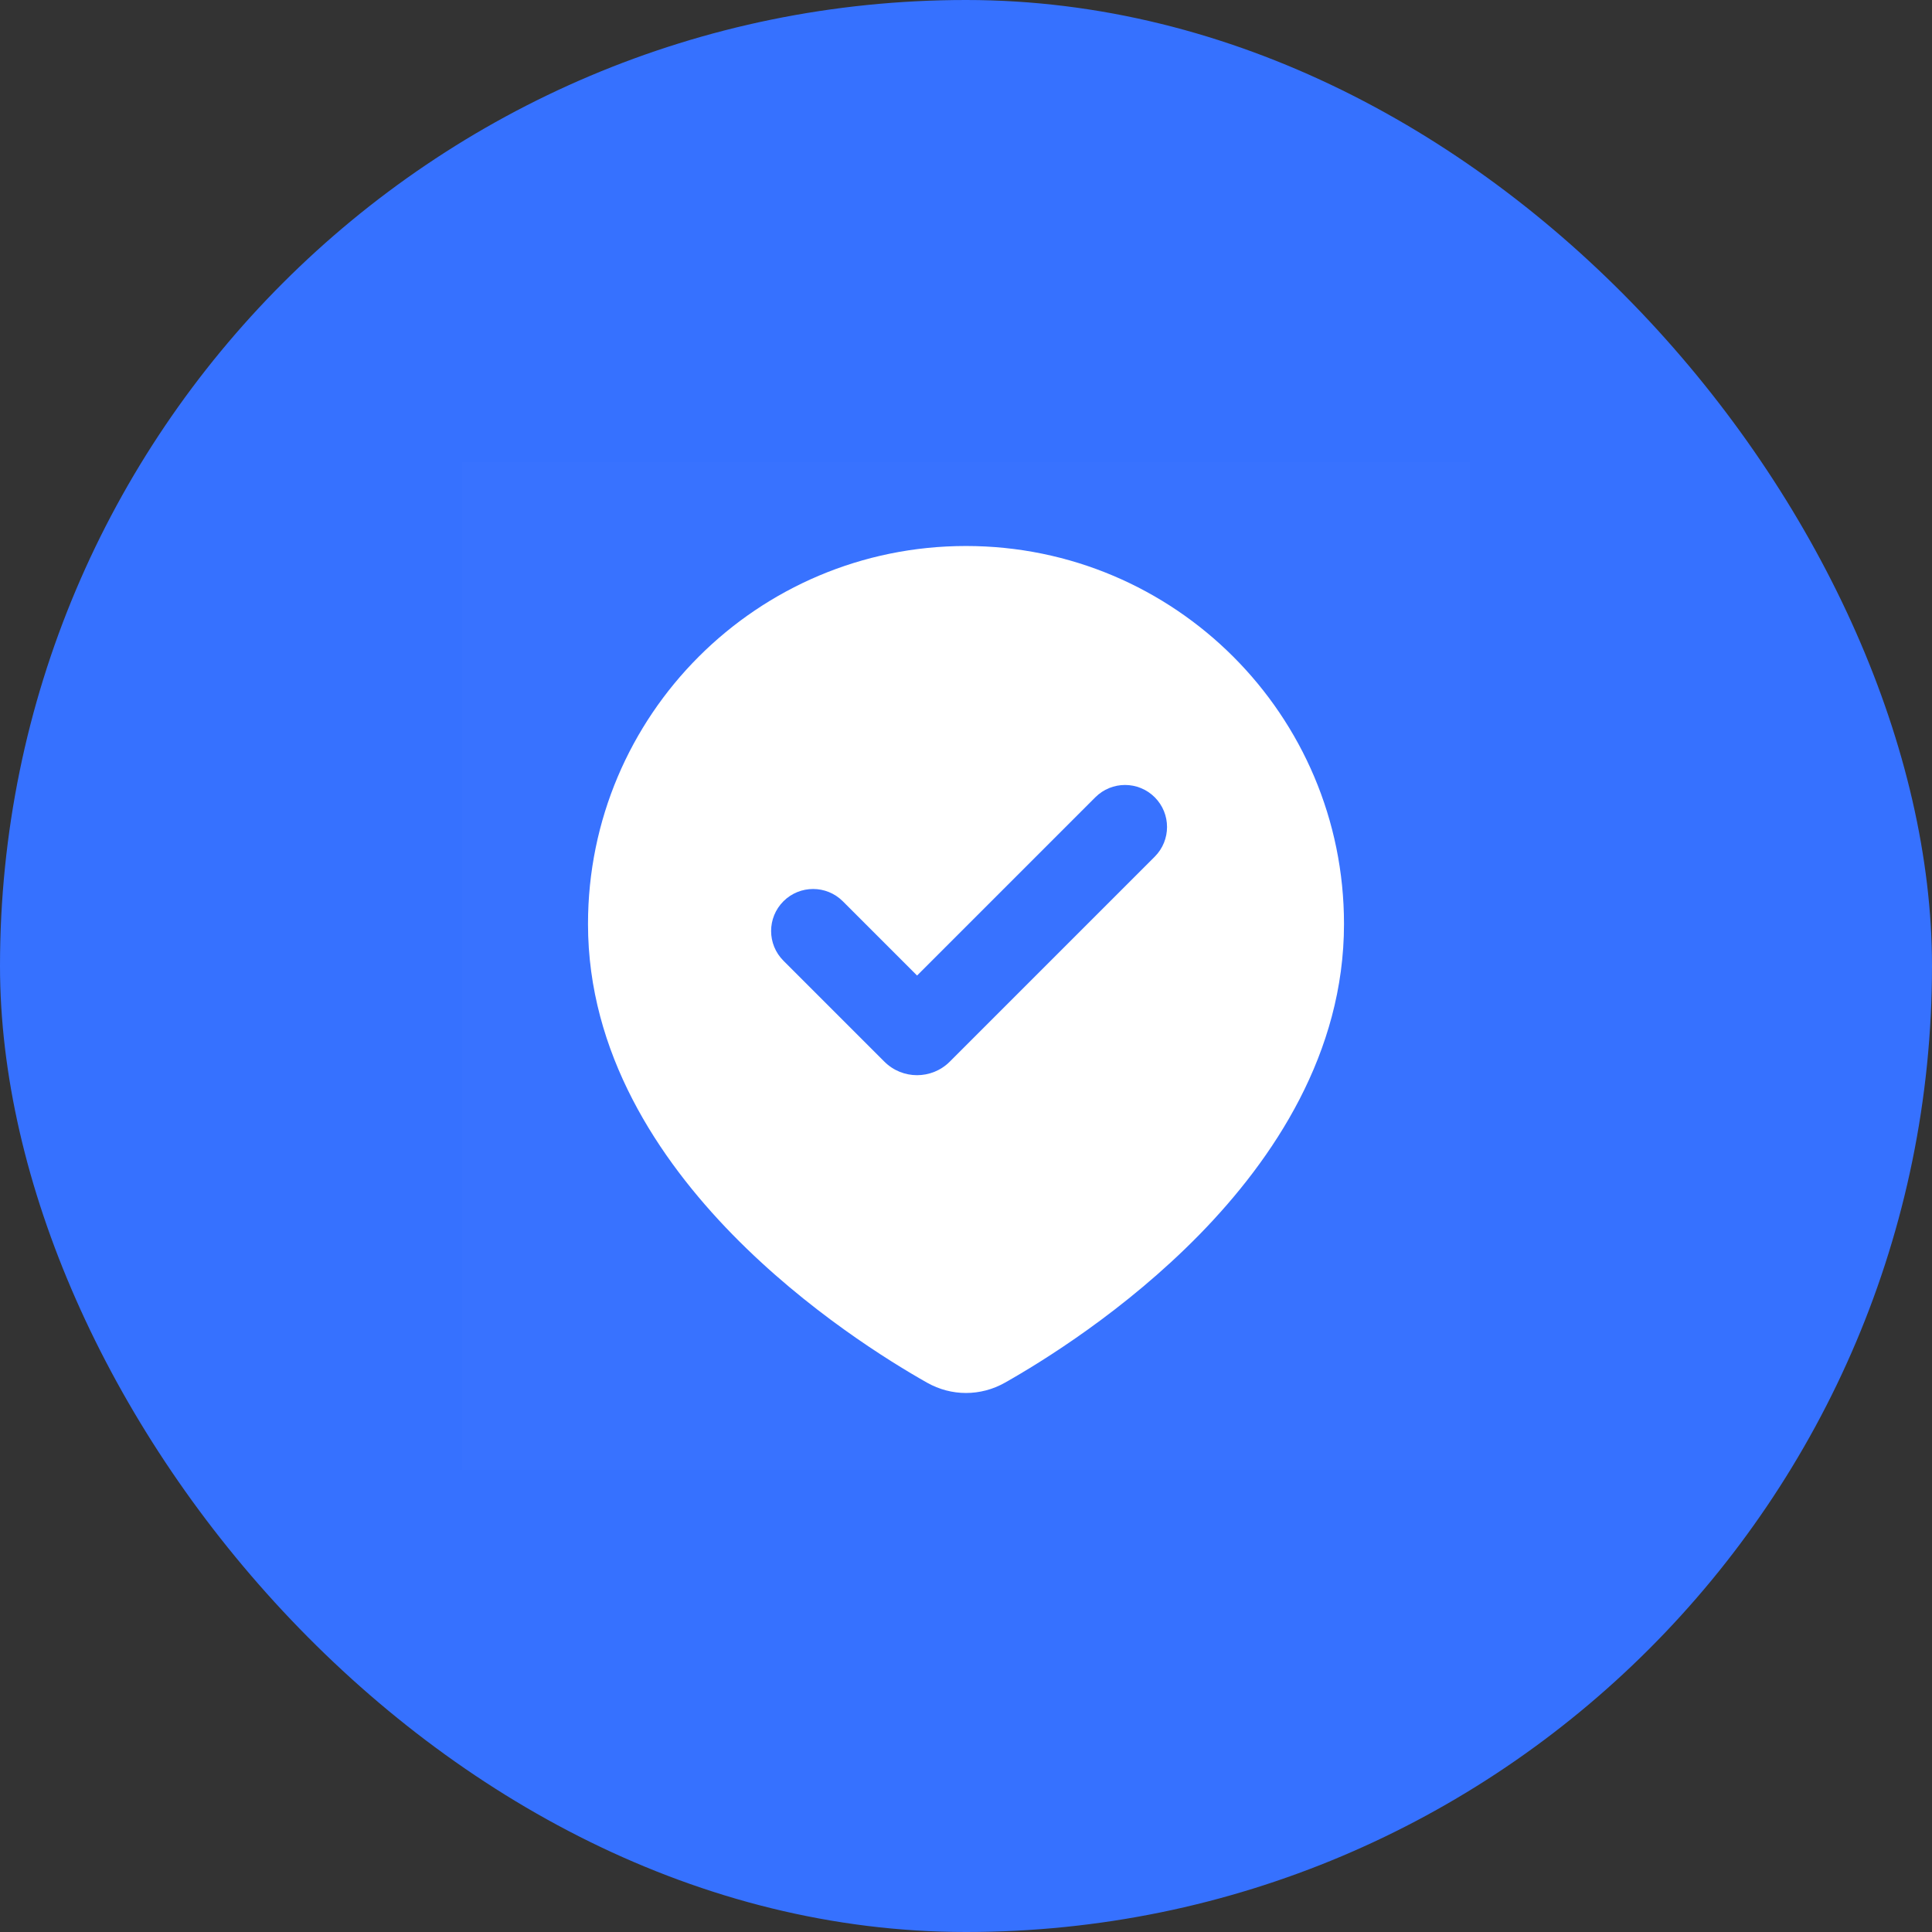 <svg width="46" height="46" viewBox="0 0 46 46" fill="none" xmlns="http://www.w3.org/2000/svg">
<rect x="0" y="0" width="46" height="46" fill="#333333" stroke="none"/>
<rect width="46" height="46" rx="23" fill="#3671FF"/>
<path d="M35 11V35H11V11H35Z" fill="white" fill-opacity="0.01"/>
<path fill-rule="evenodd" clip-rule="evenodd" d="M23 13C18.029 13 14 17.029 14 22C14 25.074 15.676 27.589 17.442 29.395C19.218 31.21 21.2 32.428 22.073 32.921C22.652 33.248 23.348 33.248 23.927 32.921C24.8 32.428 26.782 31.21 28.558 29.395C30.324 27.589 32 25.074 32 22C32 17.029 27.971 13 23 13ZM27.494 20.397C27.884 20.006 27.884 19.373 27.494 18.983C27.103 18.592 26.47 18.592 26.079 18.983L21.835 23.227L20.067 21.459C19.677 21.069 19.043 21.069 18.653 21.459C18.262 21.85 18.262 22.483 18.653 22.874L21.057 25.278C21.486 25.707 22.183 25.707 22.613 25.278L27.494 20.397Z" fill="white"/>
</svg>
